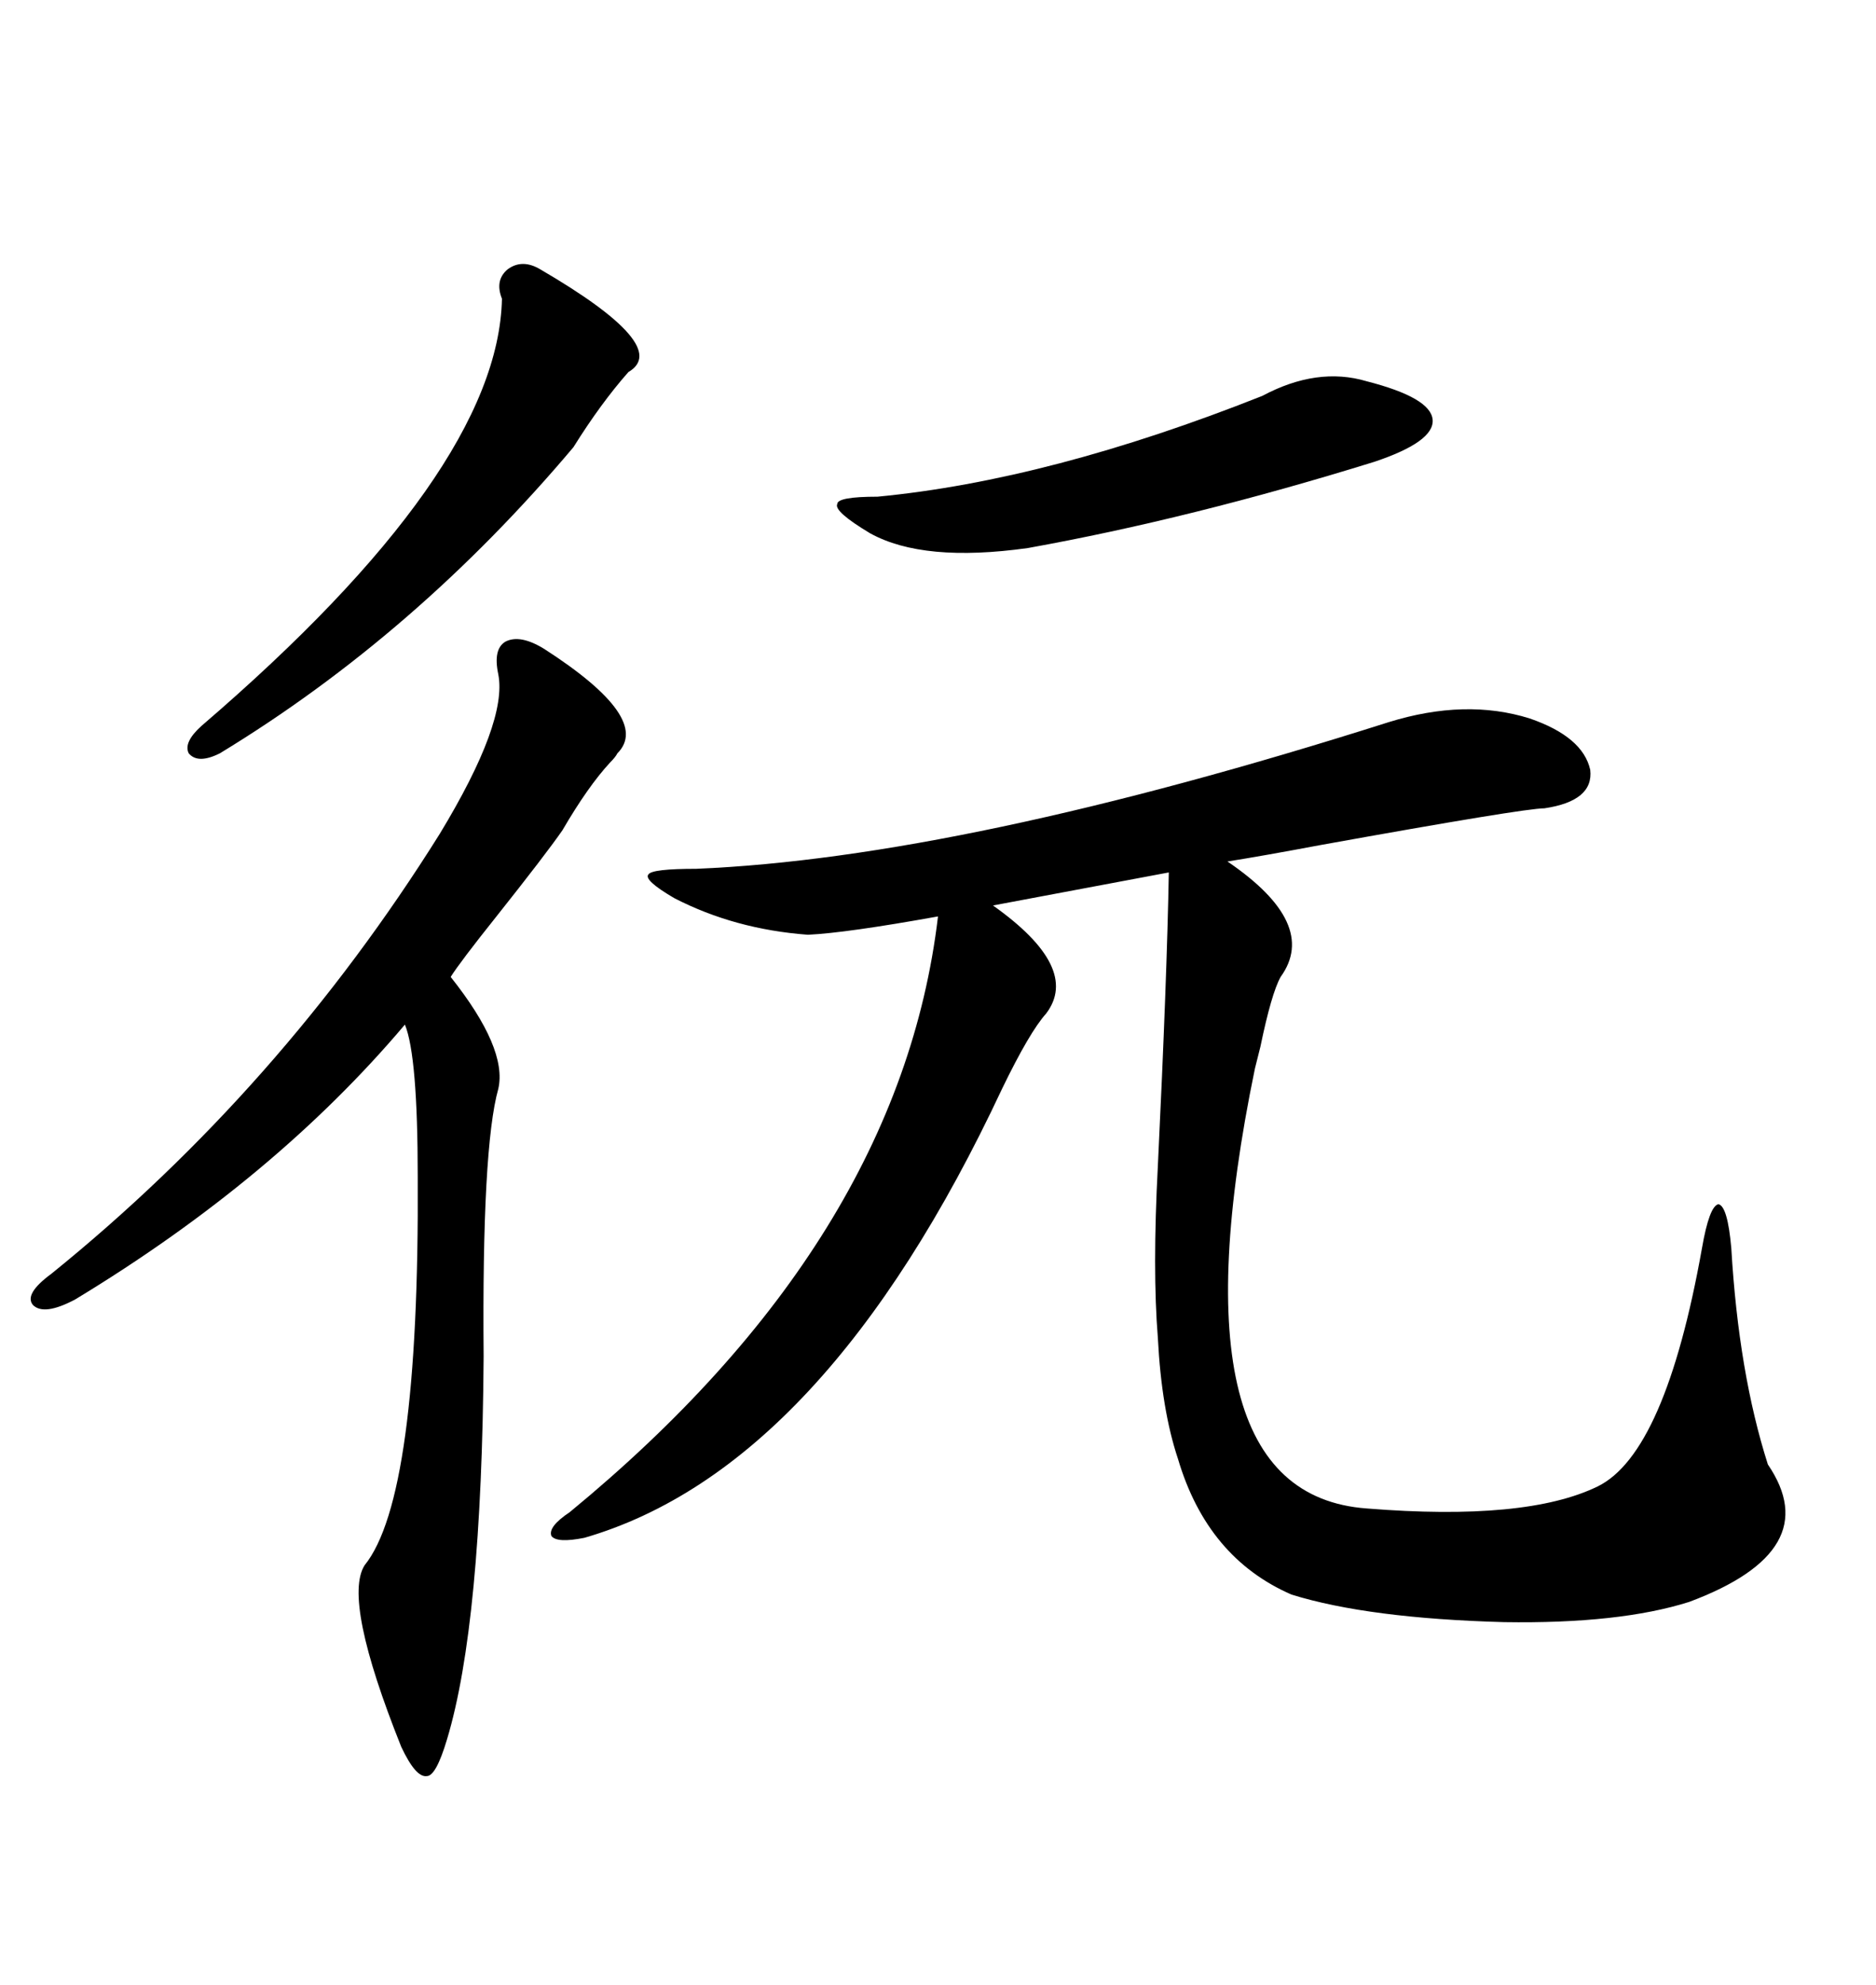 <svg xmlns="http://www.w3.org/2000/svg" xmlns:xlink="http://www.w3.org/1999/xlink" width="300" height="317.285"><path d="M222.07 115.43L222.07 115.43Q234.38 111.62 244.63 114.84L244.63 114.84Q253.13 117.77 254.30 123.05L254.30 123.05Q254.88 128.03 246.97 129.20L246.97 129.20Q243.75 129.20 211.23 135.06L211.23 135.06Q201.86 136.82 196.29 137.70L196.29 137.70Q210.94 147.66 204.79 156.15L204.79 156.15Q203.32 158.79 201.56 167.29L201.56 167.29Q200.98 169.63 200.68 170.80L200.68 170.80Q186.62 238.77 218.55 241.11L218.55 241.11Q244.04 243.16 255.47 237.60L255.47 237.60Q266.31 232.32 272.17 199.51L272.17 199.51Q273.34 192.77 274.80 192.48L274.80 192.48Q276.27 192.77 276.86 199.51L276.86 199.51Q278.03 219.43 282.71 234.08L282.71 234.08Q292.09 247.85 270.12 256.05L270.12 256.05Q258.98 259.57 240.53 259.28L240.53 259.28Q218.85 258.69 206.54 254.88L206.54 254.88Q193.07 249.02 188.38 233.20L188.38 233.20Q185.74 225.29 185.16 213.87L185.16 213.87Q184.28 203.03 185.16 186.33L185.16 186.33Q186.62 156.15 186.91 139.45L186.91 139.45L158.79 144.73Q172.85 154.69 167.29 162.01L167.29 162.01Q164.65 164.94 160.25 174.02L160.25 174.02Q131.84 234.67 93.46 245.80L93.46 245.80Q89.06 246.68 88.18 245.51L88.18 245.51Q87.60 244.04 91.11 241.70L91.11 241.70Q143.85 198.34 150 146.48L150 146.48Q135.35 149.12 129.20 149.41L129.20 149.41Q117.48 148.54 107.81 143.55L107.81 143.55Q102.83 140.63 103.71 139.75L103.71 139.75Q104.30 138.87 111.33 138.87L111.33 138.87Q153.81 137.11 222.07 115.43ZM87.01 103.71L87.01 103.71Q104.30 114.84 98.73 120.41L98.73 120.41Q98.44 121.00 97.56 121.88L97.56 121.88Q94.04 125.68 89.94 132.71L89.94 132.71Q87.30 136.52 79.39 146.48L79.39 146.48Q73.54 153.81 72.07 156.15L72.07 156.15Q81.15 167.58 79.69 174.02L79.69 174.02Q77.05 183.40 77.34 216.80L77.34 216.80Q77.05 259.57 71.48 278.03L71.48 278.03Q69.73 283.89 68.26 283.89L68.26 283.89Q66.50 284.18 64.16 279.20L64.16 279.20Q54.79 255.76 58.30 250.20L58.30 250.20Q67.09 239.36 66.80 188.09L66.80 188.09Q66.80 168.75 64.75 163.77L64.75 163.77Q43.95 188.38 12.01 207.71L12.01 207.71Q7.03 210.35 5.27 208.59L5.27 208.59Q3.81 206.84 8.20 203.61L8.20 203.61Q44.82 174.02 70.31 133.30L70.31 133.30Q81.15 115.43 79.69 107.81L79.69 107.81Q78.81 103.71 80.86 102.54L80.86 102.54Q83.20 101.37 87.01 103.71ZM86.43 43.07L86.43 43.07Q107.52 55.37 100.49 59.47L100.49 59.47Q96.09 64.45 91.70 71.48L91.70 71.48Q66.50 101.37 35.16 120.41L35.16 120.41Q31.64 122.17 30.18 120.41L30.18 120.41Q29.30 118.65 32.23 116.02L32.23 116.02Q79.69 75.29 80.27 47.75L80.27 47.75Q79.10 44.82 81.15 43.07L81.15 43.07Q83.50 41.31 86.43 43.07ZM218.55 60.94L218.55 60.94Q228.81 63.57 229.10 67.09L229.10 67.09Q229.39 70.61 219.73 73.83L219.73 73.83Q190.43 82.91 164.36 87.60L164.36 87.60Q147.66 89.94 139.16 85.25L139.16 85.25Q133.30 81.74 133.89 80.57L133.89 80.57Q133.89 79.39 140.33 79.39L140.33 79.39Q167.87 76.76 201.86 63.28L201.86 63.28Q210.64 58.59 218.55 60.94Z"/></svg>